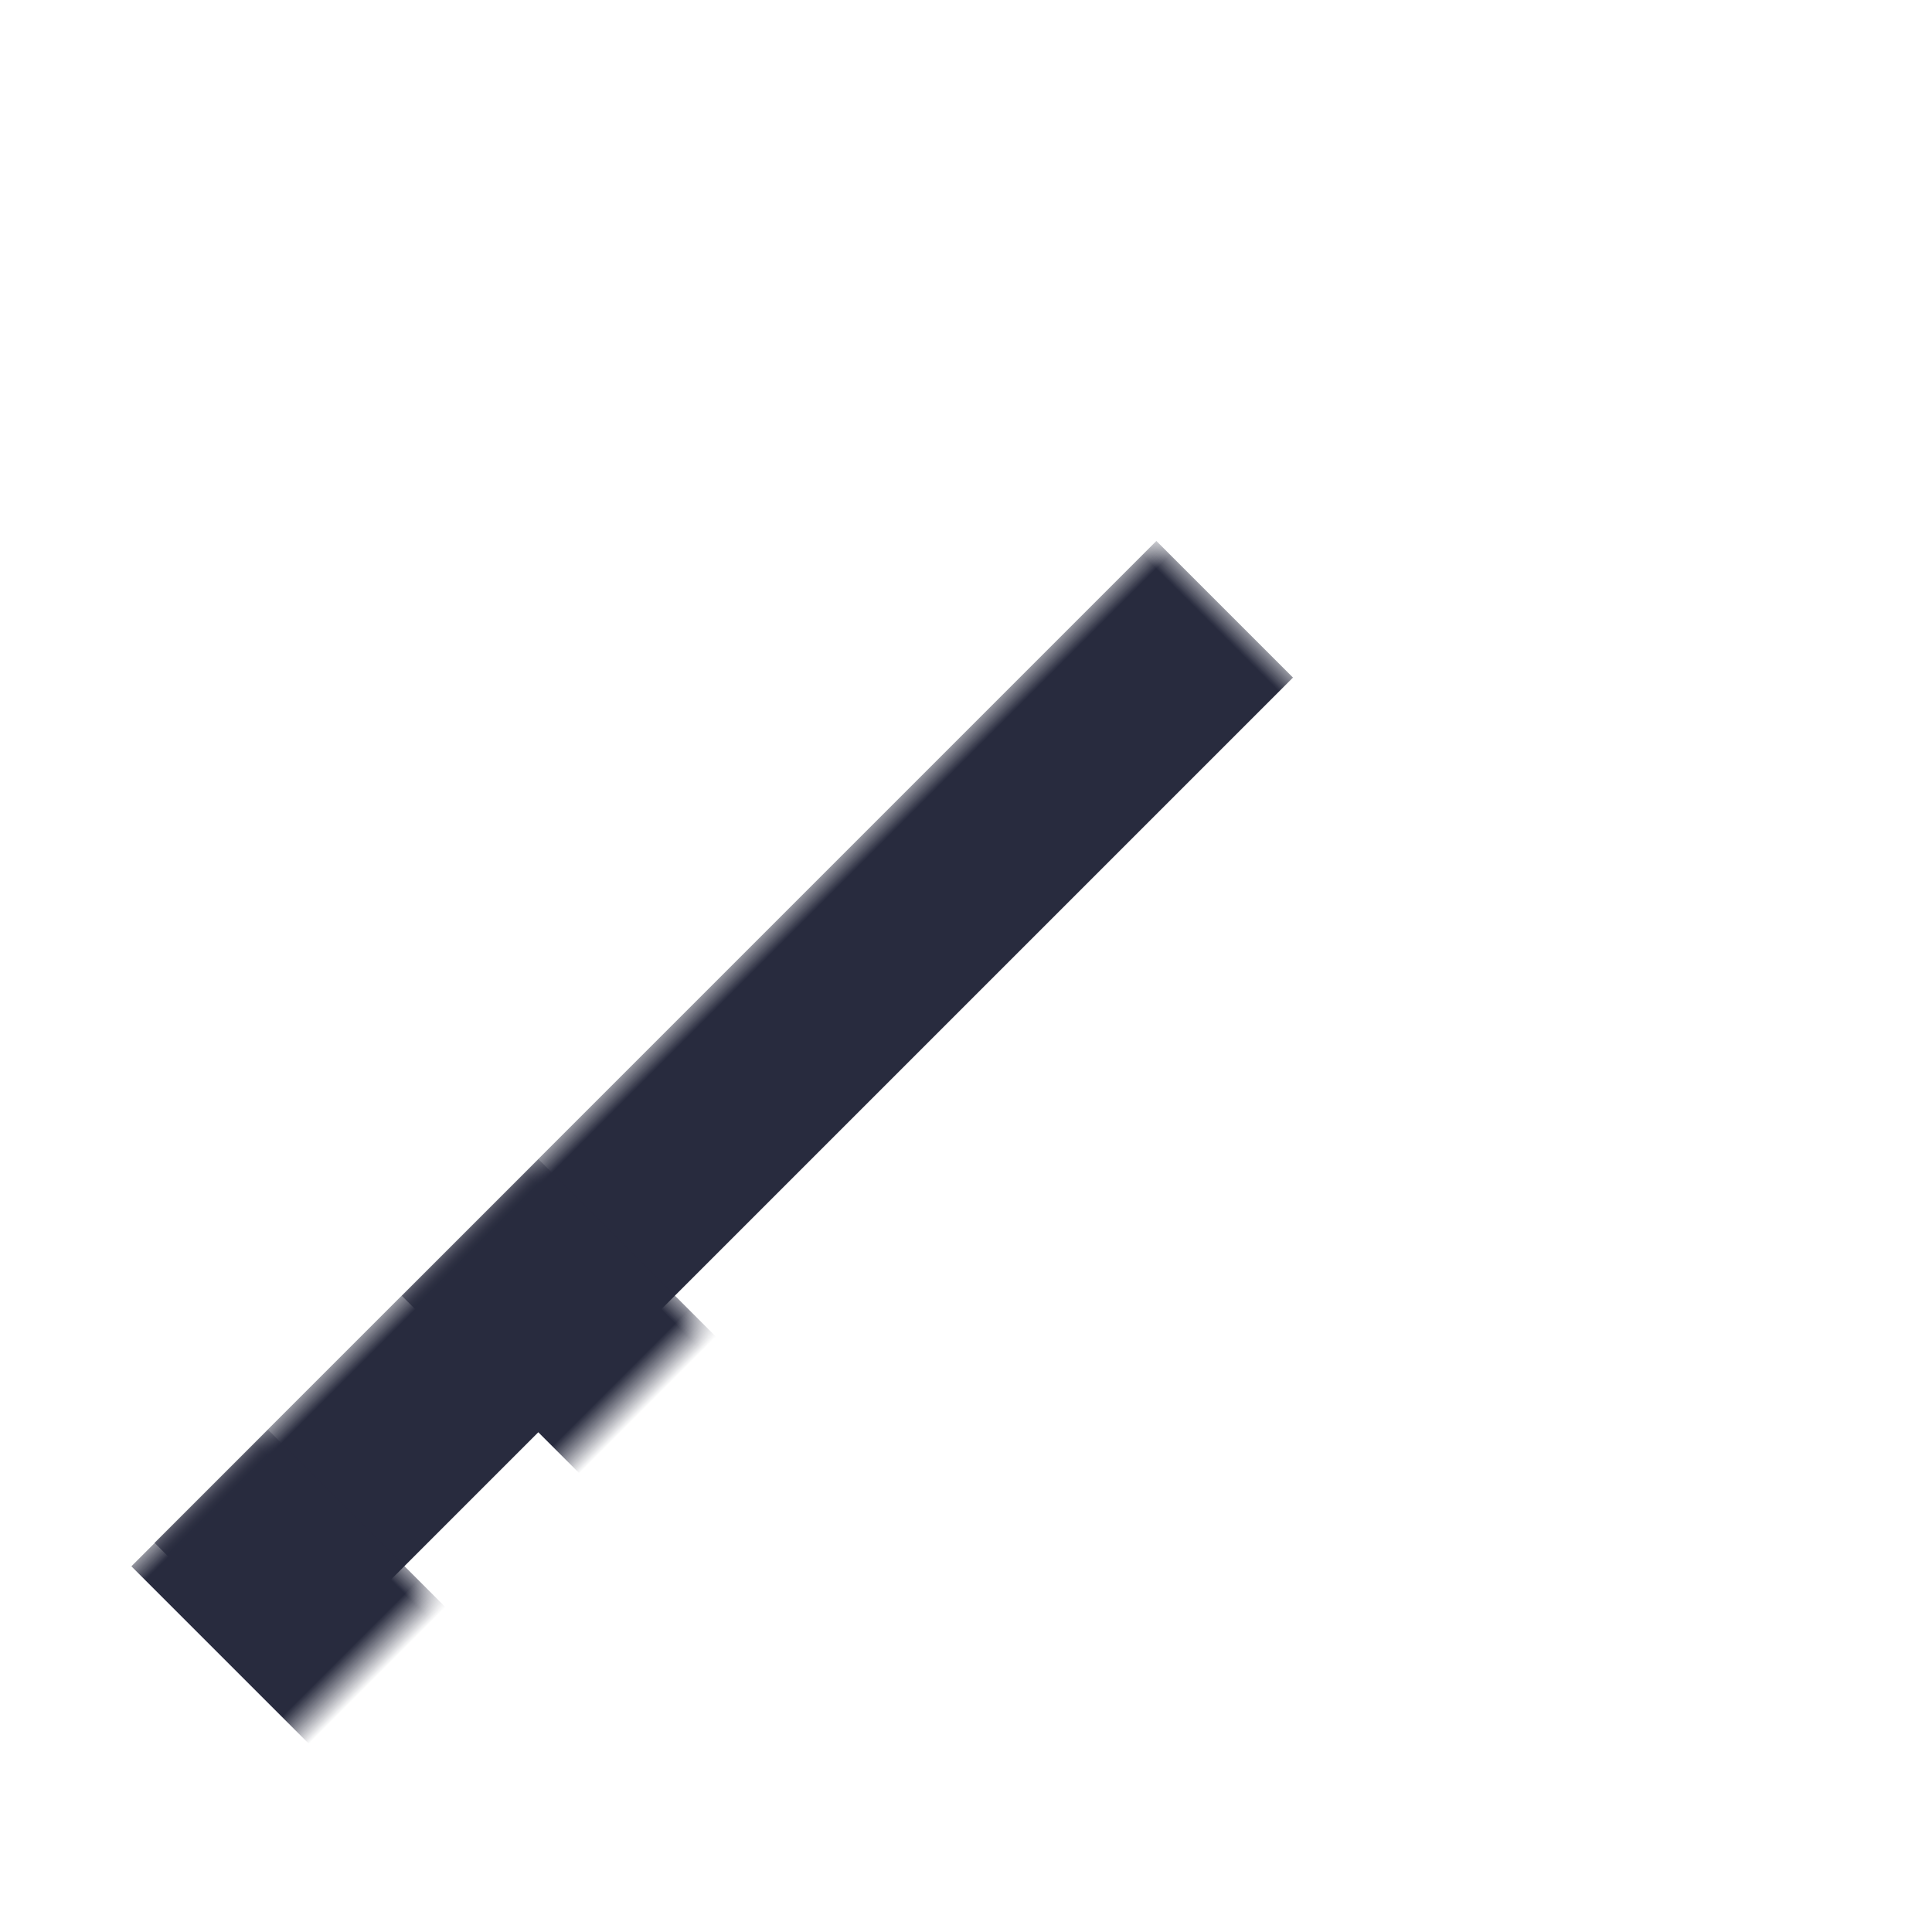 <?xml version="1.0" encoding="UTF-8"?>
<svg width="50px" height="50px" viewBox="0 0 50 50" version="1.1" xmlns="http://www.w3.org/2000/svg" xmlns:xlink="http://www.w3.org/1999/xlink">
    <rect x="0" y="0" width="50" height="50" fill="#808080" stroke="none"/>
    <!-- Generator: Sketch 52.3 (67297) - http://www.bohemiancoding.com/sketch -->
    <title>DN_Legacy planning_60 Copy</title>
    <desc>Created with Sketch.</desc>
    <defs>
        <rect id="path-1" x="0" y="0" width="50" height="50"></rect>
    </defs>
    <g id="******Image" stroke="none" stroke-width="1" fill="none" fill-rule="evenodd">
        <g id="P_Ho_1280" transform="translate(-996, -985)">
            <g id="04-copy-2" transform="translate(976, 865)">
                <g id="DN_Legacy-planning_60-Copy" transform="translate(20, 120)">
                    <mask id="mask-2" fill="white">
                        <use xlink:href="#path-1"></use>
                    </mask>
                    <use id="Rectangle-8" fill="#FFFFFF" fill-rule="nonzero" opacity="0.01" xlink:href="#path-1"></use>
                    <rect id="Rectangle-157" fill="#282B3E" mask="url(#mask-2)" transform="translate(18.731, 28.731) rotate(45) translate(-18.731, -28.731) " x="16.231" y="10.398" width="5" height="36.667"></rect>
                    <rect id="Rectangle-158" fill="#282B3E" mask="url(#mask-2)" transform="translate(9.882, 43.482) rotate(45) translate(-9.882, -43.482) " x="3.215" y="40.982" width="13.333" height="5"></rect>
                    <rect id="Rectangle-158-Copy" fill="#282B3E" mask="url(#mask-2)" transform="translate(15.703, 35.303) rotate(45) translate(-15.703, -35.303) " x="10.703" y="32.803" width="10" height="5"></rect>
                    <circle id="Oval-4" stroke="#282B3E" stroke-width="5" fill-rule="nonzero" mask="url(#mask-2)" cx="36" cy="11" r="8.5"></circle>
                </g>
            </g>
        </g>
    </g>
</svg>